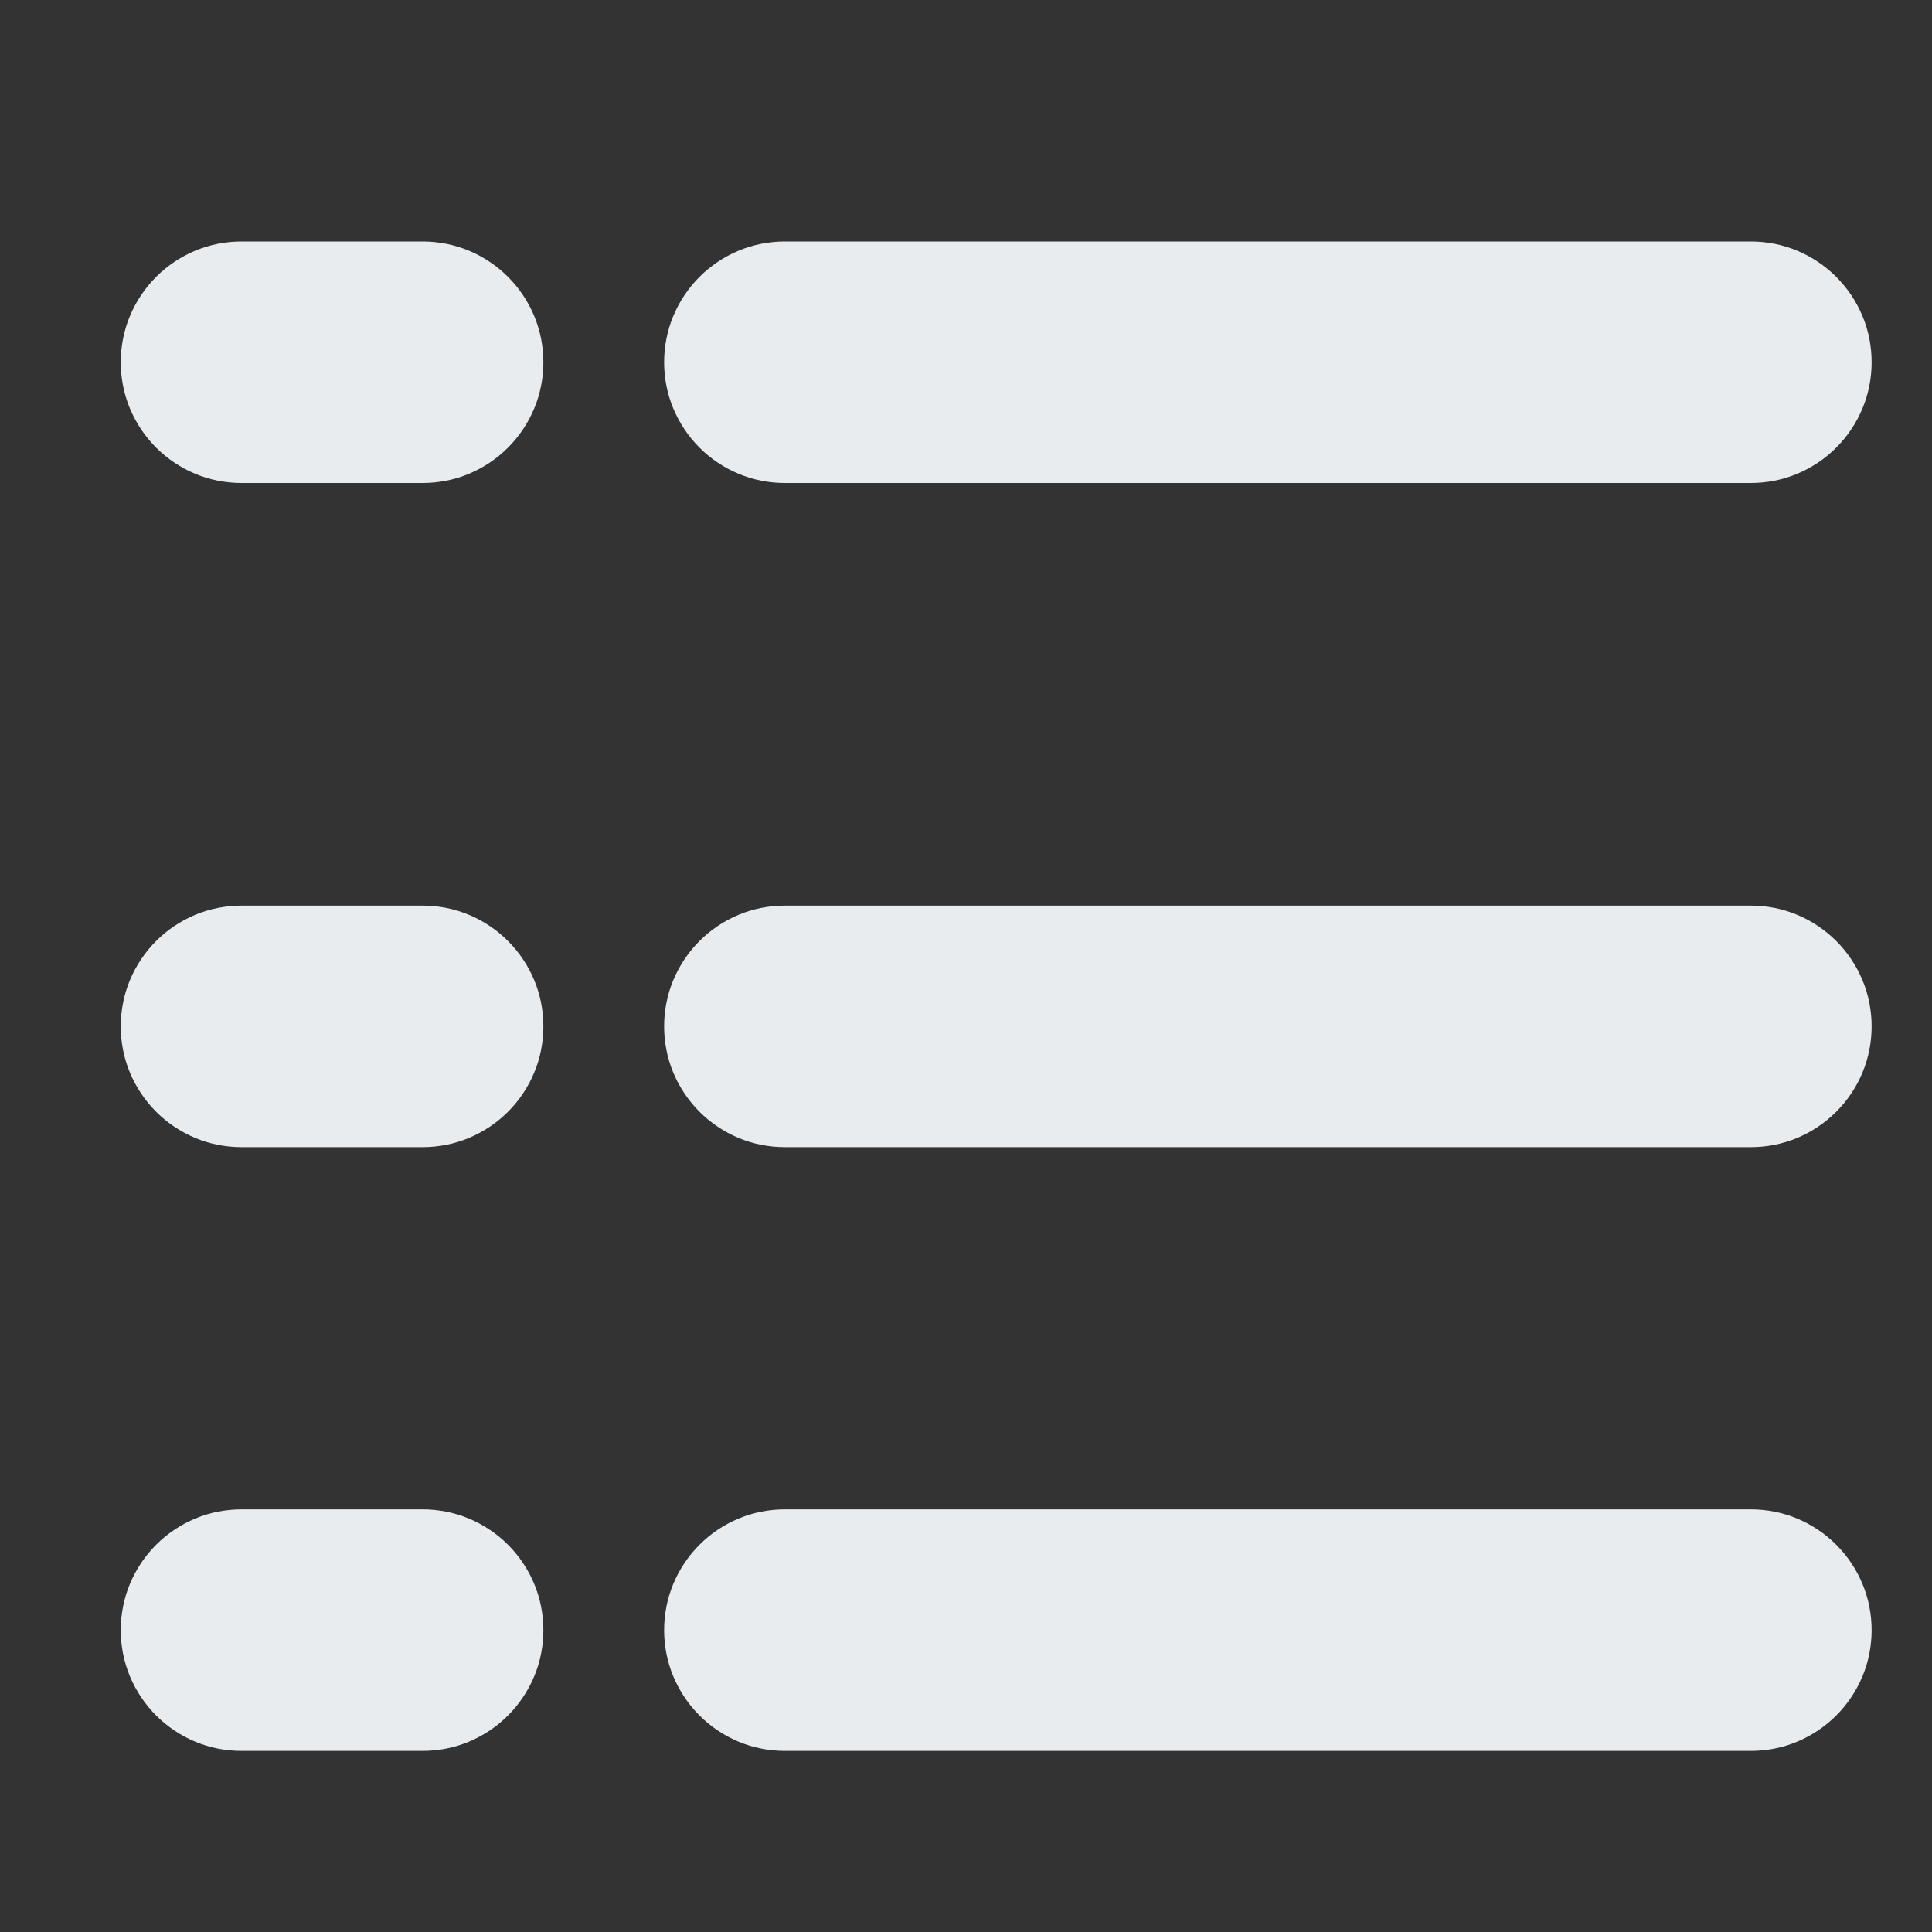 <svg xmlns="http://www.w3.org/2000/svg" xmlns:xlink="http://www.w3.org/1999/xlink" fill="none" version="1.1" width="16" height="16" viewBox="0 0 16 16"><rect x="0" y="0" width="16" height="16" fill="#333333" stroke="none"/><g><g><path d="M2,2Q1.902,2,1.805,2.019Q1.708,2.038,1.617,2.076Q1.526,2.114,1.444,2.169Q1.363,2.223,1.293,2.293Q1.223,2.363,1.169,2.444Q1.114,2.526,1.076,2.617Q1.038,2.708,1.019,2.805Q1,2.902,1,3Q1,3.098,1.019,3.195Q1.038,3.292,1.076,3.383Q1.114,3.474,1.169,3.556Q1.223,3.637,1.293,3.707Q1.363,3.777,1.444,3.831Q1.526,3.886,1.617,3.924Q1.708,3.962,1.805,3.981Q1.902,4,2,4L3.5,4Q3.598,4,3.695,3.981Q3.792,3.962,3.883,3.924Q3.974,3.886,4.056,3.831Q4.137,3.777,4.207,3.707Q4.277,3.637,4.331,3.556Q4.386,3.474,4.424,3.383Q4.462,3.292,4.481,3.195Q4.5,3.098,4.5,3Q4.5,2.902,4.481,2.805Q4.462,2.708,4.424,2.617Q4.386,2.526,4.331,2.444Q4.277,2.363,4.207,2.293Q4.137,2.223,4.056,2.169Q3.974,2.114,3.883,2.076Q3.792,2.038,3.695,2.019Q3.598,2,3.5,2L2,2Z" fill-rule="evenodd" fill="#E9ECEF" fill-opacity="1"/></g><g><path d="M2,7.5Q1.902,7.5,1.805,7.519Q1.708,7.538,1.617,7.576Q1.526,7.614,1.444,7.669Q1.363,7.723,1.293,7.793Q1.223,7.863,1.169,7.944Q1.114,8.026,1.076,8.117Q1.038,8.208,1.019,8.305Q1,8.402,1,8.5Q1,8.598,1.019,8.695Q1.038,8.792,1.076,8.883Q1.114,8.974,1.169,9.056Q1.223,9.137,1.293,9.207Q1.363,9.277,1.444,9.331Q1.526,9.386,1.617,9.424Q1.708,9.462,1.805,9.481Q1.902,9.5,2,9.5L3.5,9.5Q3.598,9.5,3.695,9.481Q3.792,9.462,3.883,9.424Q3.974,9.386,4.056,9.331Q4.137,9.277,4.207,9.207Q4.277,9.137,4.331,9.056Q4.386,8.974,4.424,8.883Q4.462,8.792,4.481,8.695Q4.5,8.598,4.5,8.5Q4.5,8.402,4.481,8.305Q4.462,8.208,4.424,8.117Q4.386,8.026,4.331,7.944Q4.277,7.863,4.207,7.793Q4.137,7.723,4.056,7.669Q3.974,7.614,3.883,7.576Q3.792,7.538,3.695,7.519Q3.598,7.5,3.5,7.5L2,7.5Z" fill-rule="evenodd" fill="#E9ECEF" fill-opacity="1"/></g><g><path d="M2,12.5Q1.902,12.5,1.805,12.519Q1.708,12.538,1.617,12.576Q1.526,12.614,1.444,12.669Q1.363,12.723,1.293,12.793Q1.223,12.863,1.169,12.944Q1.114,13.026,1.076,13.117Q1.038,13.208,1.019,13.305Q1,13.402,1,13.5Q1,13.598,1.019,13.695Q1.038,13.792,1.076,13.883Q1.114,13.974,1.169,14.056Q1.223,14.137,1.293,14.207Q1.363,14.277,1.444,14.331Q1.526,14.386,1.617,14.424Q1.708,14.462,1.805,14.481Q1.902,14.5,2,14.5L3.5,14.5Q3.598,14.5,3.695,14.481Q3.792,14.462,3.883,14.424Q3.974,14.386,4.056,14.331Q4.137,14.277,4.207,14.207Q4.277,14.137,4.331,14.056Q4.386,13.974,4.424,13.883Q4.462,13.792,4.481,13.695Q4.5,13.598,4.5,13.5Q4.5,13.402,4.481,13.305Q4.462,13.208,4.424,13.117Q4.386,13.026,4.331,12.944Q4.277,12.863,4.207,12.793Q4.137,12.723,4.056,12.669Q3.974,12.614,3.883,12.576Q3.792,12.538,3.695,12.519Q3.598,12.5,3.5,12.5L2,12.5Z" fill-rule="evenodd" fill="#E9ECEF" fill-opacity="1"/></g><g><path d="M6.5,2L14.5,2Q14.598,2,14.695,2.019Q14.792,2.038,14.883,2.076Q14.974,2.114,15.056,2.169Q15.137,2.223,15.207,2.293Q15.277,2.363,15.331,2.444Q15.386,2.526,15.424,2.617Q15.462,2.708,15.481,2.805Q15.5,2.902,15.5,3Q15.5,3.098,15.481,3.195Q15.462,3.292,15.424,3.383Q15.386,3.474,15.331,3.556Q15.277,3.637,15.207,3.707Q15.137,3.777,15.056,3.831Q14.974,3.886,14.883,3.924Q14.792,3.962,14.695,3.981Q14.598,4,14.5,4L6.5,4Q6.402,4,6.305,3.981Q6.208,3.962,6.117,3.924Q6.026,3.886,5.944,3.831Q5.863,3.777,5.793,3.707Q5.723,3.637,5.669,3.556Q5.614,3.474,5.576,3.383Q5.538,3.292,5.519,3.195Q5.5,3.098,5.5,3Q5.5,2.902,5.519,2.805Q5.538,2.708,5.576,2.617Q5.614,2.526,5.669,2.444Q5.723,2.363,5.793,2.293Q5.863,2.223,5.944,2.169Q6.026,2.114,6.117,2.076Q6.208,2.038,6.305,2.019Q6.402,2,6.5,2Z" fill-rule="evenodd" fill="#E9ECEF" fill-opacity="1"/></g><g><path d="M6.5,7.5L14.5,7.5Q14.598,7.5,14.695,7.519Q14.792,7.538,14.883,7.576Q14.974,7.614,15.056,7.669Q15.137,7.723,15.207,7.793Q15.277,7.863,15.331,7.944Q15.386,8.026,15.424,8.117Q15.462,8.208,15.481,8.305Q15.5,8.402,15.5,8.5Q15.5,8.598,15.481,8.695Q15.462,8.792,15.424,8.883Q15.386,8.974,15.331,9.056Q15.277,9.137,15.207,9.207Q15.137,9.277,15.056,9.331Q14.974,9.386,14.883,9.424Q14.792,9.462,14.695,9.481Q14.598,9.5,14.5,9.5L6.5,9.5Q6.402,9.5,6.305,9.481Q6.208,9.462,6.117,9.424Q6.026,9.386,5.944,9.331Q5.863,9.277,5.793,9.207Q5.723,9.137,5.669,9.056Q5.614,8.974,5.576,8.883Q5.538,8.792,5.519,8.695Q5.5,8.598,5.5,8.5Q5.5,8.402,5.519,8.305Q5.538,8.208,5.576,8.117Q5.614,8.026,5.669,7.944Q5.723,7.863,5.793,7.793Q5.863,7.723,5.944,7.669Q6.026,7.614,6.117,7.576Q6.208,7.538,6.305,7.519Q6.402,7.5,6.5,7.5Z" fill-rule="evenodd" fill="#E9ECEF" fill-opacity="1"/></g><g><path d="M6.5,12.5L14.5,12.5Q14.598,12.5,14.695,12.519Q14.792,12.538,14.883,12.576Q14.974,12.614,15.056,12.669Q15.137,12.723,15.207,12.793Q15.277,12.863,15.331,12.944Q15.386,13.026,15.424,13.117Q15.462,13.208,15.481,13.305Q15.5,13.402,15.5,13.5Q15.5,13.598,15.481,13.695Q15.462,13.792,15.424,13.883Q15.386,13.974,15.331,14.056Q15.277,14.137,15.207,14.207Q15.137,14.277,15.056,14.331Q14.974,14.386,14.883,14.424Q14.792,14.462,14.695,14.481Q14.598,14.5,14.5,14.5L6.5,14.5Q6.402,14.5,6.305,14.481Q6.208,14.462,6.117,14.424Q6.026,14.386,5.944,14.331Q5.863,14.277,5.793,14.207Q5.723,14.137,5.669,14.056Q5.614,13.974,5.576,13.883Q5.538,13.792,5.519,13.695Q5.5,13.598,5.5,13.5Q5.5,13.402,5.519,13.305Q5.538,13.208,5.576,13.117Q5.614,13.026,5.669,12.944Q5.723,12.863,5.793,12.793Q5.863,12.723,5.944,12.669Q6.026,12.614,6.117,12.576Q6.208,12.538,6.305,12.519Q6.402,12.5,6.5,12.5Z" fill-rule="evenodd" fill="#E9ECEF" fill-opacity="1"/></g><g><rect x="0" y="0" width="16" height="16" rx="0" fill="#D8D8D8" fill-opacity="0"/></g></g></svg>